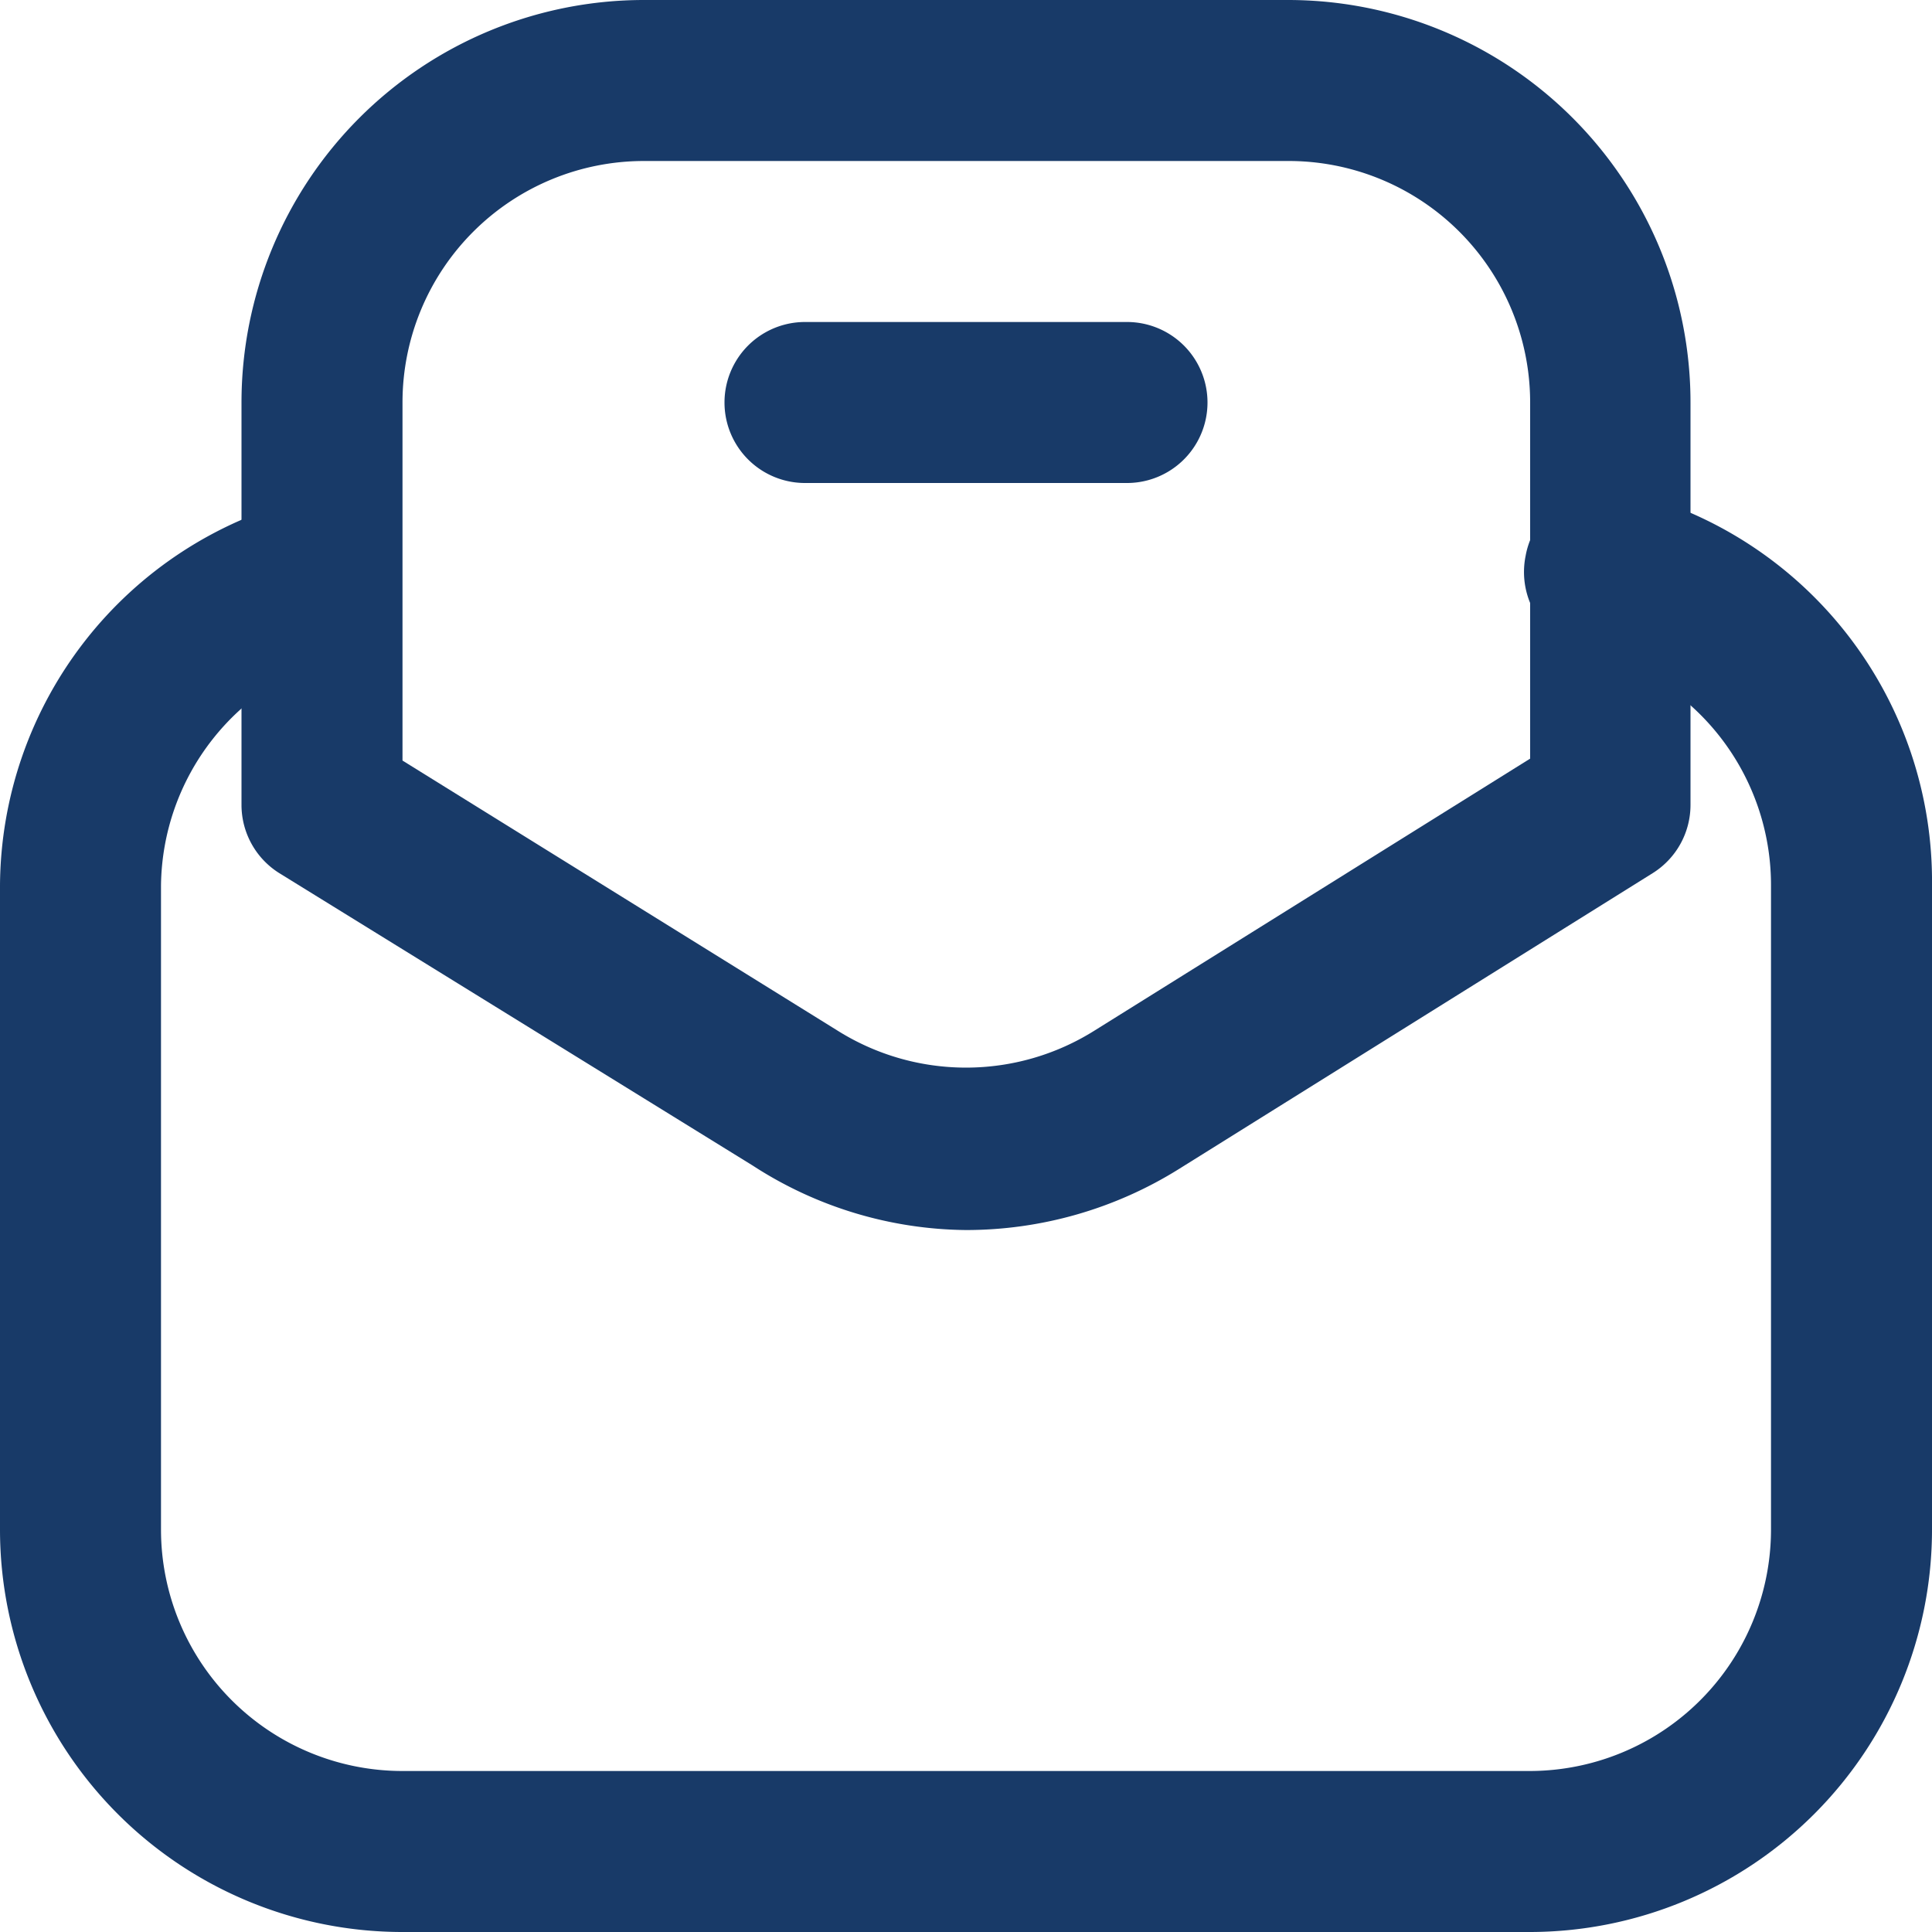 <svg xmlns="http://www.w3.org/2000/svg" viewBox="0 0 30 30"><defs><style>.cls-1{fill:#183a68;}</style></defs><g id="Layer_2" data-name="Layer 2"><g id="Layer_1-2" data-name="Layer 1"><g id="Layer_2-2" data-name="Layer 2"><g id="Layer_1-2-2" data-name="Layer 1-2"><path class="cls-1" d="M23.75,30H6.25A6.25,6.25,0,0,1,0,23.75v-10a6.23,6.23,0,0,1,4.69-6,1.25,1.25,0,0,1,.62,2.42A3.74,3.74,0,0,0,2.5,13.75v10A3.75,3.75,0,0,0,6.25,27.5h17.5a3.75,3.75,0,0,0,3.75-3.75h0v-10a3.74,3.74,0,0,0-2.81-3.63,1.26,1.26,0,0,1-1-1.49,1.25,1.25,0,0,1,1.49-1l.09,0A6.24,6.24,0,0,1,30,13.75v10A6.25,6.25,0,0,1,23.75,30Z"/><path class="cls-1" d="M15,19.1a6.18,6.18,0,0,1-3.31-1h0L4.34,13.56a1.25,1.25,0,0,1-.59-1.06V6.25A6.25,6.25,0,0,1,10,0H20a6.25,6.25,0,0,1,6.25,6.25V12.5a1.25,1.25,0,0,1-.59,1.06l-7.35,4.59A6.24,6.24,0,0,1,15,19.1ZM13,16a3.75,3.75,0,0,0,4,0l6.76-4.22V6.25A3.75,3.75,0,0,0,20,2.5H10A3.75,3.75,0,0,0,6.25,6.25v5.56Z"/><path class="cls-1" d="M17.5,7.5h-5a1.25,1.25,0,0,1,0-2.5h5a1.25,1.25,0,0,1,0,2.5Z"/></g></g></g></g></svg>